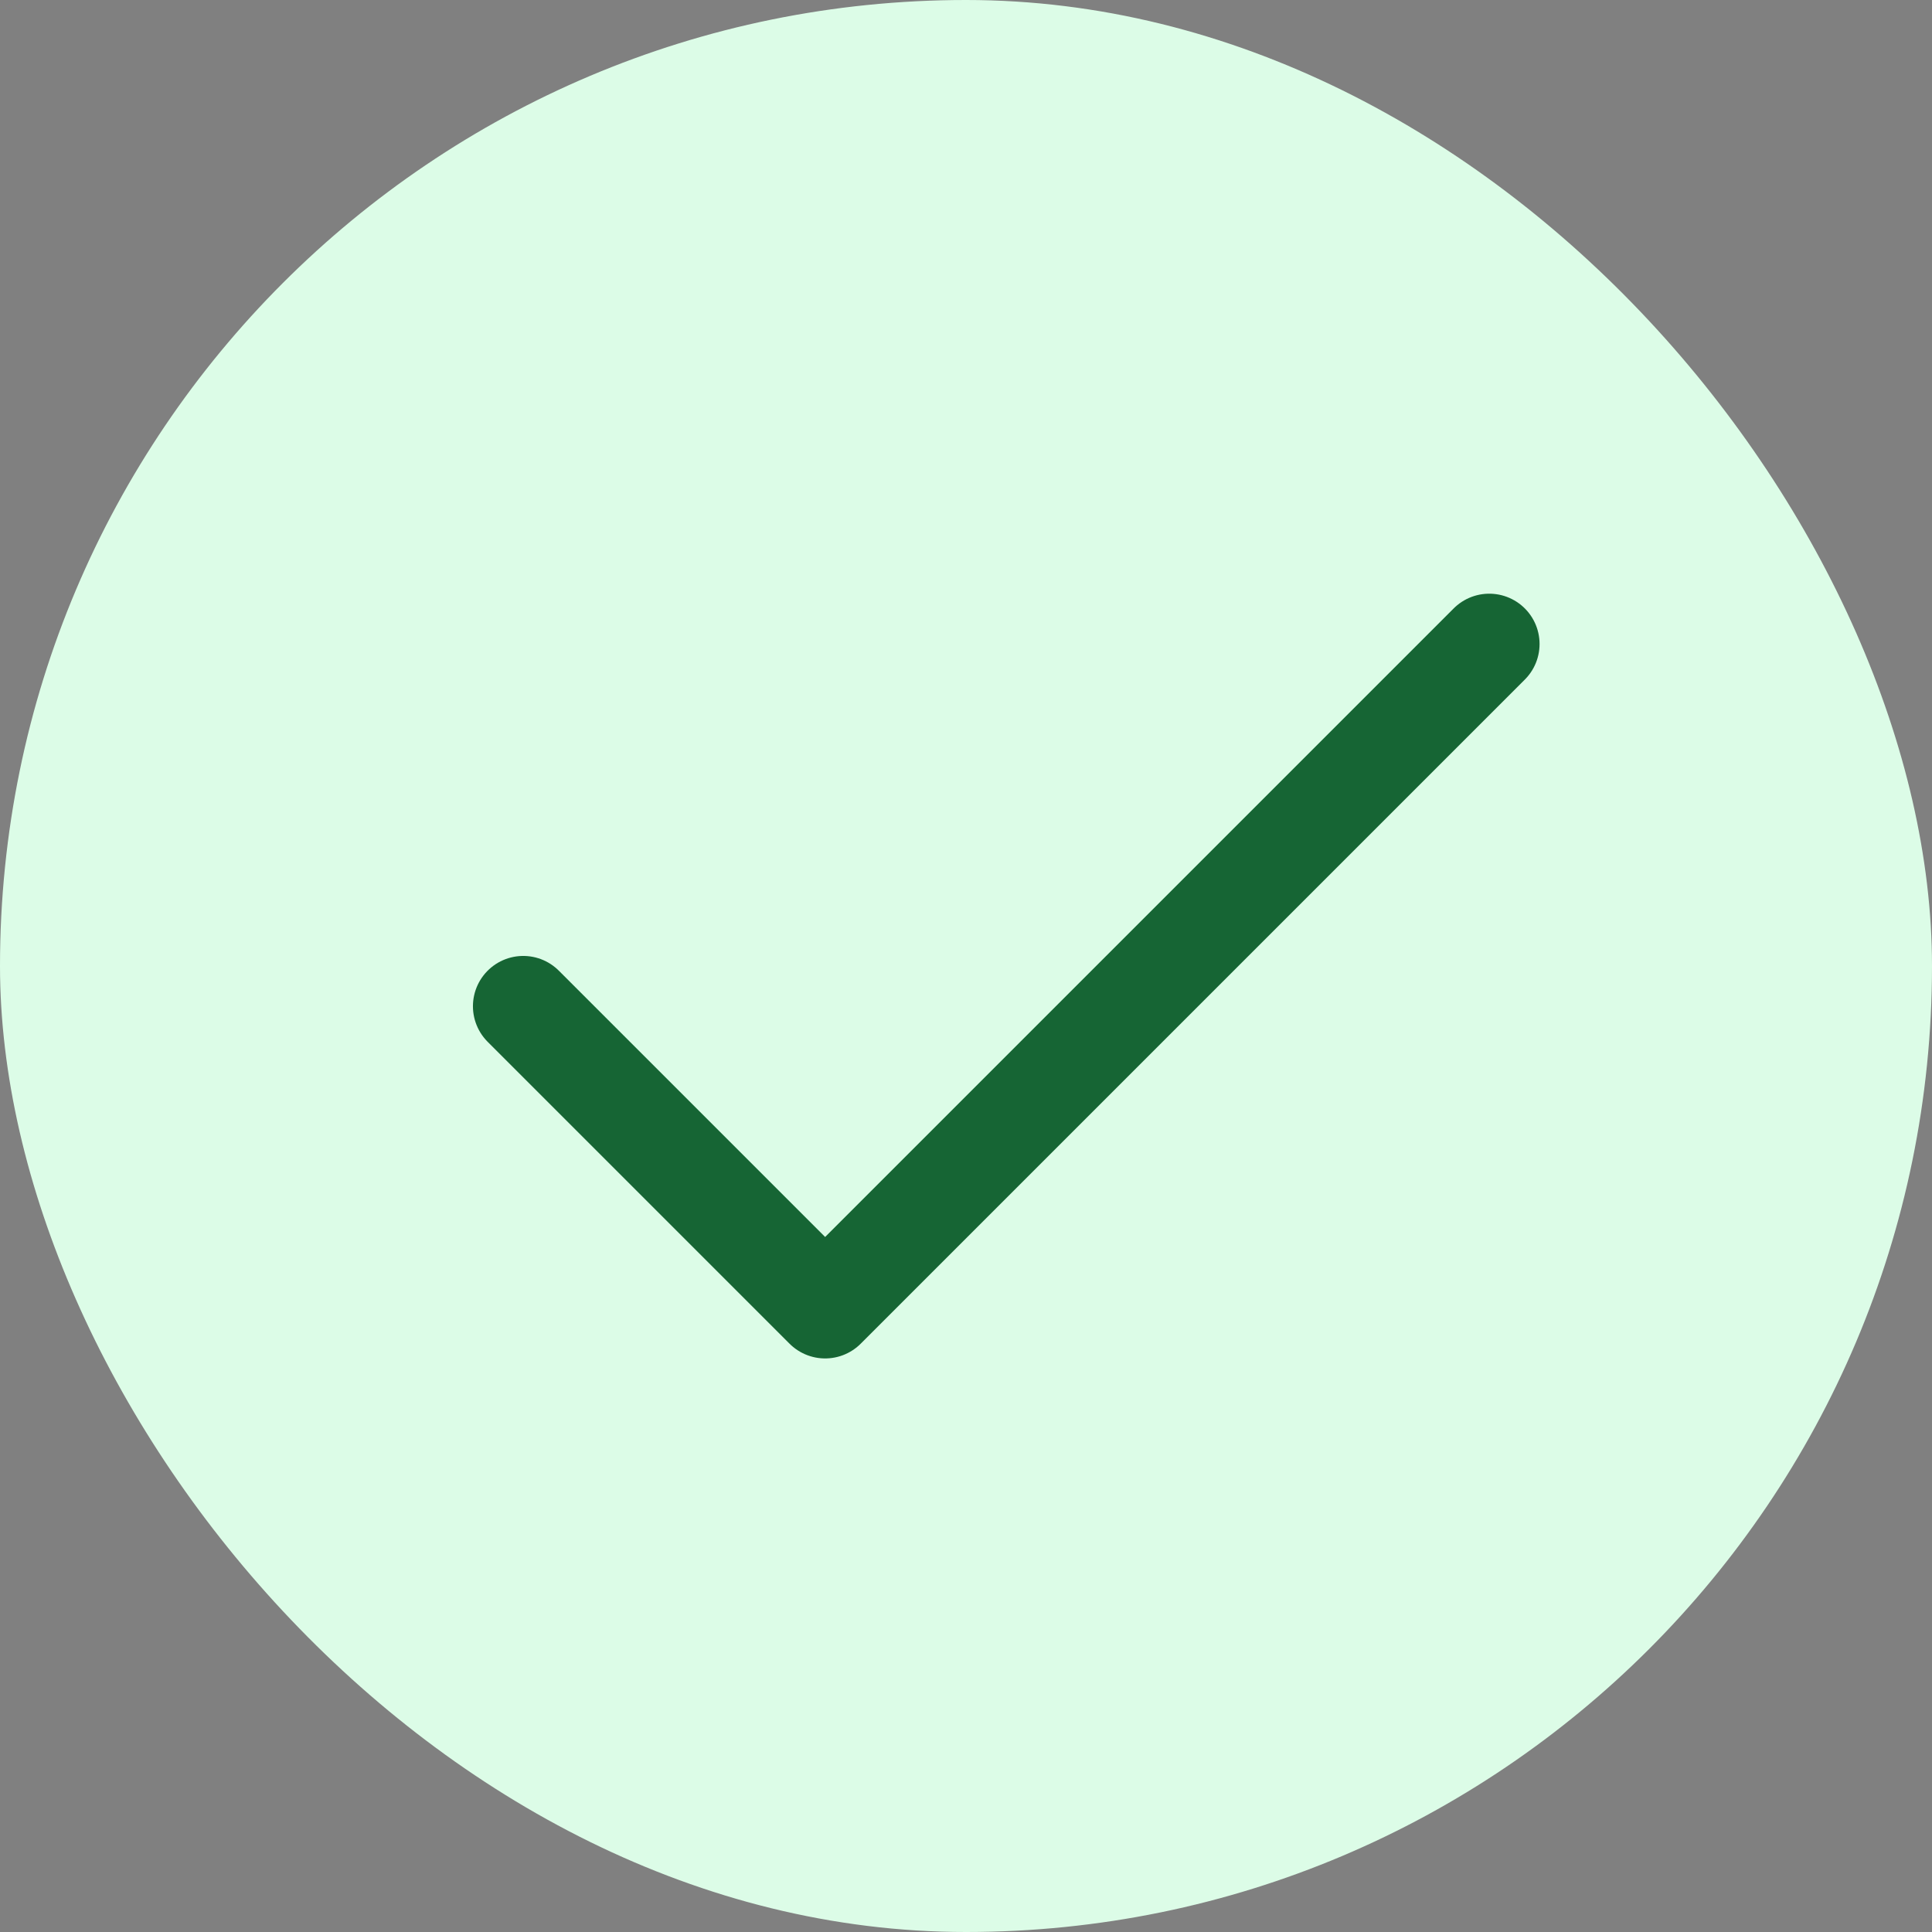 <svg width="48" height="48" viewBox="0 0 48 48" fill="none" xmlns="http://www.w3.org/2000/svg">
<rect x="0" y="0" width="48" height="48" fill="#808080" stroke="none"/>
<rect width="48" height="48" rx="24" fill="#DCFCE7"/>
<path d="M37 16L20.5 32.5L13 25" stroke="#166534" stroke-width="2.5" stroke-linecap="round" stroke-linejoin="round"/>
</svg>
